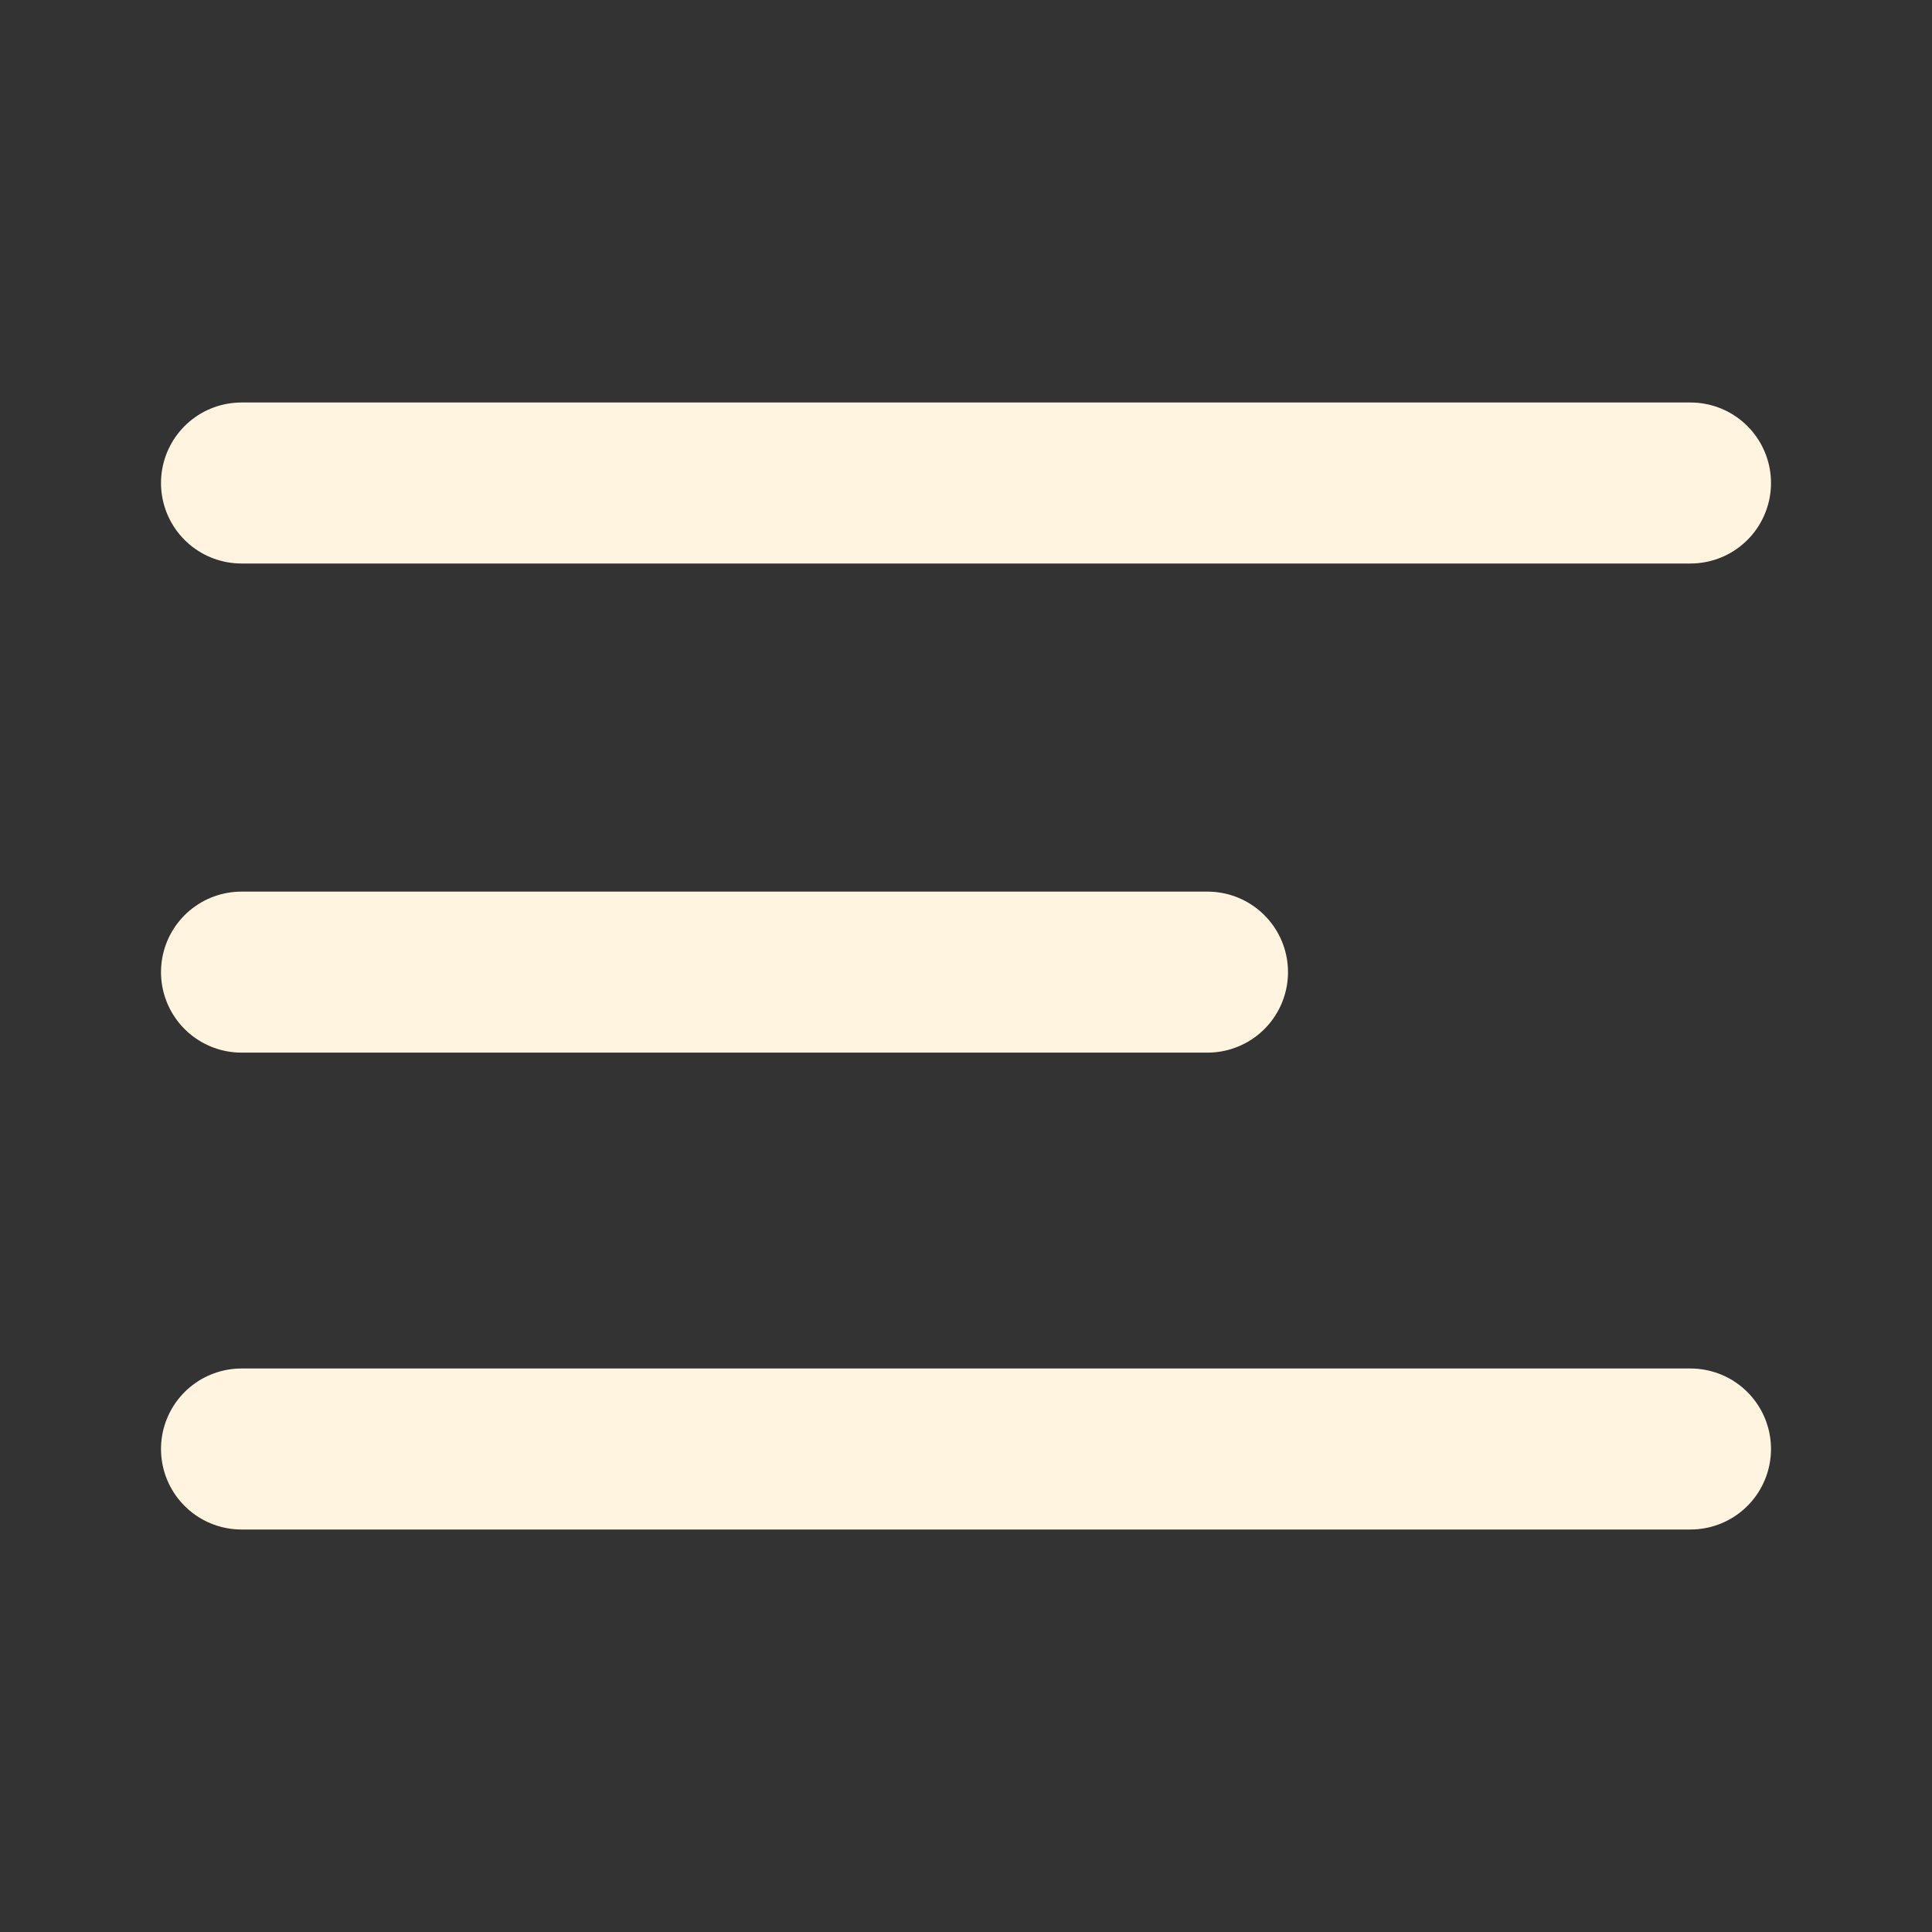 <?xml version="1.0" encoding="utf-8"?>
<svg xmlns="http://www.w3.org/2000/svg" fill="none" height="100%" overflow="visible" preserveAspectRatio="none" style="display: block;" viewBox="0 0 24 24" width="100%">
<rect x="0" y="0" width="24" height="24" fill="#333333" stroke="none"/>
<g id="menu">
<g id="menu_2">
<path d="M3 12.076H15" id="Vector" stroke="#FFF4E0" stroke-linecap="round" stroke-width="2"/>
<path d="M3 6H21" id="Vector_2" stroke="#FFF4E0" stroke-linecap="round" stroke-width="2"/>
<path d="M3 18H21" id="Vector_3" stroke="#FFF4E0" stroke-linecap="round" stroke-width="2"/>
</g>
</g>
</svg>